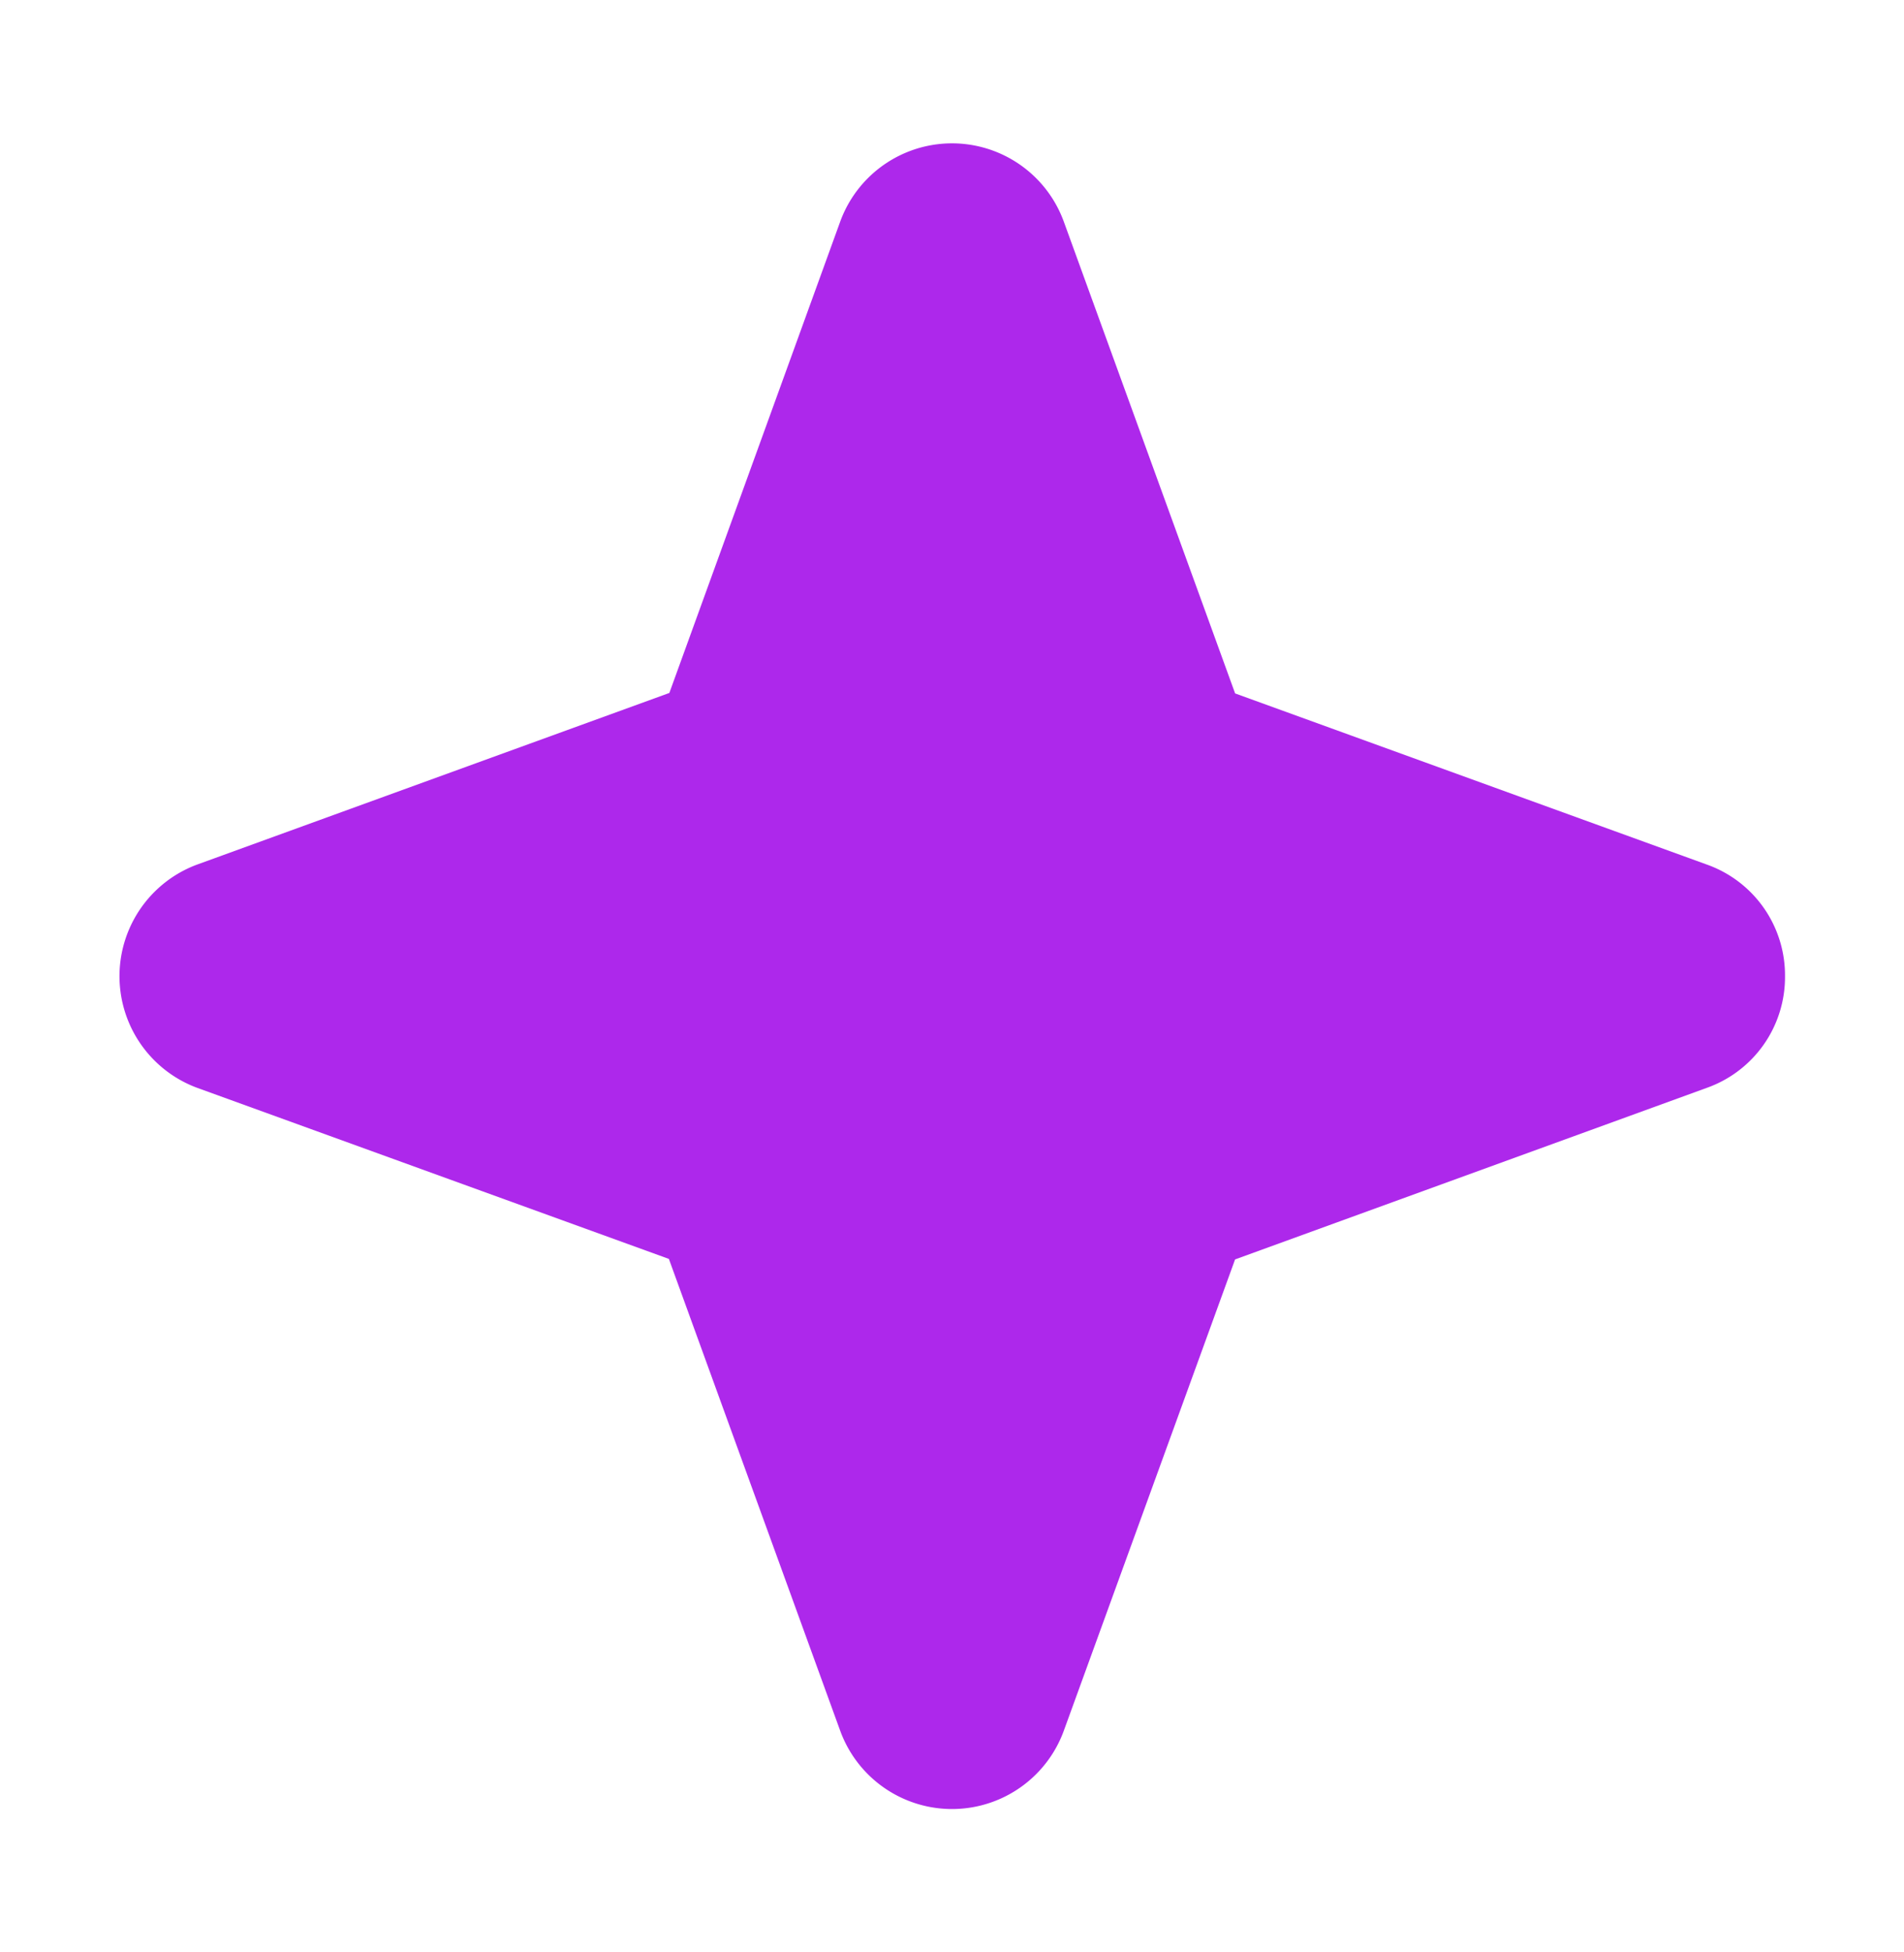 <svg xmlns="http://www.w3.org/2000/svg" width="40" height="41" fill="none"><path fill="#AD28EB" d="M37.5 20.5a2.467 2.467 0 01-1.64 2.344l-9.913 3.604-3.603 9.911a2.5 2.5 0 01-4.688 0l-3.604-9.922-9.911-3.593a2.5 2.5 0 010-4.688l9.921-3.604 3.594-9.911a2.5 2.5 0 014.688 0l3.604 9.921 9.911 3.594A2.467 2.467 0 0137.5 20.5z"/></svg>